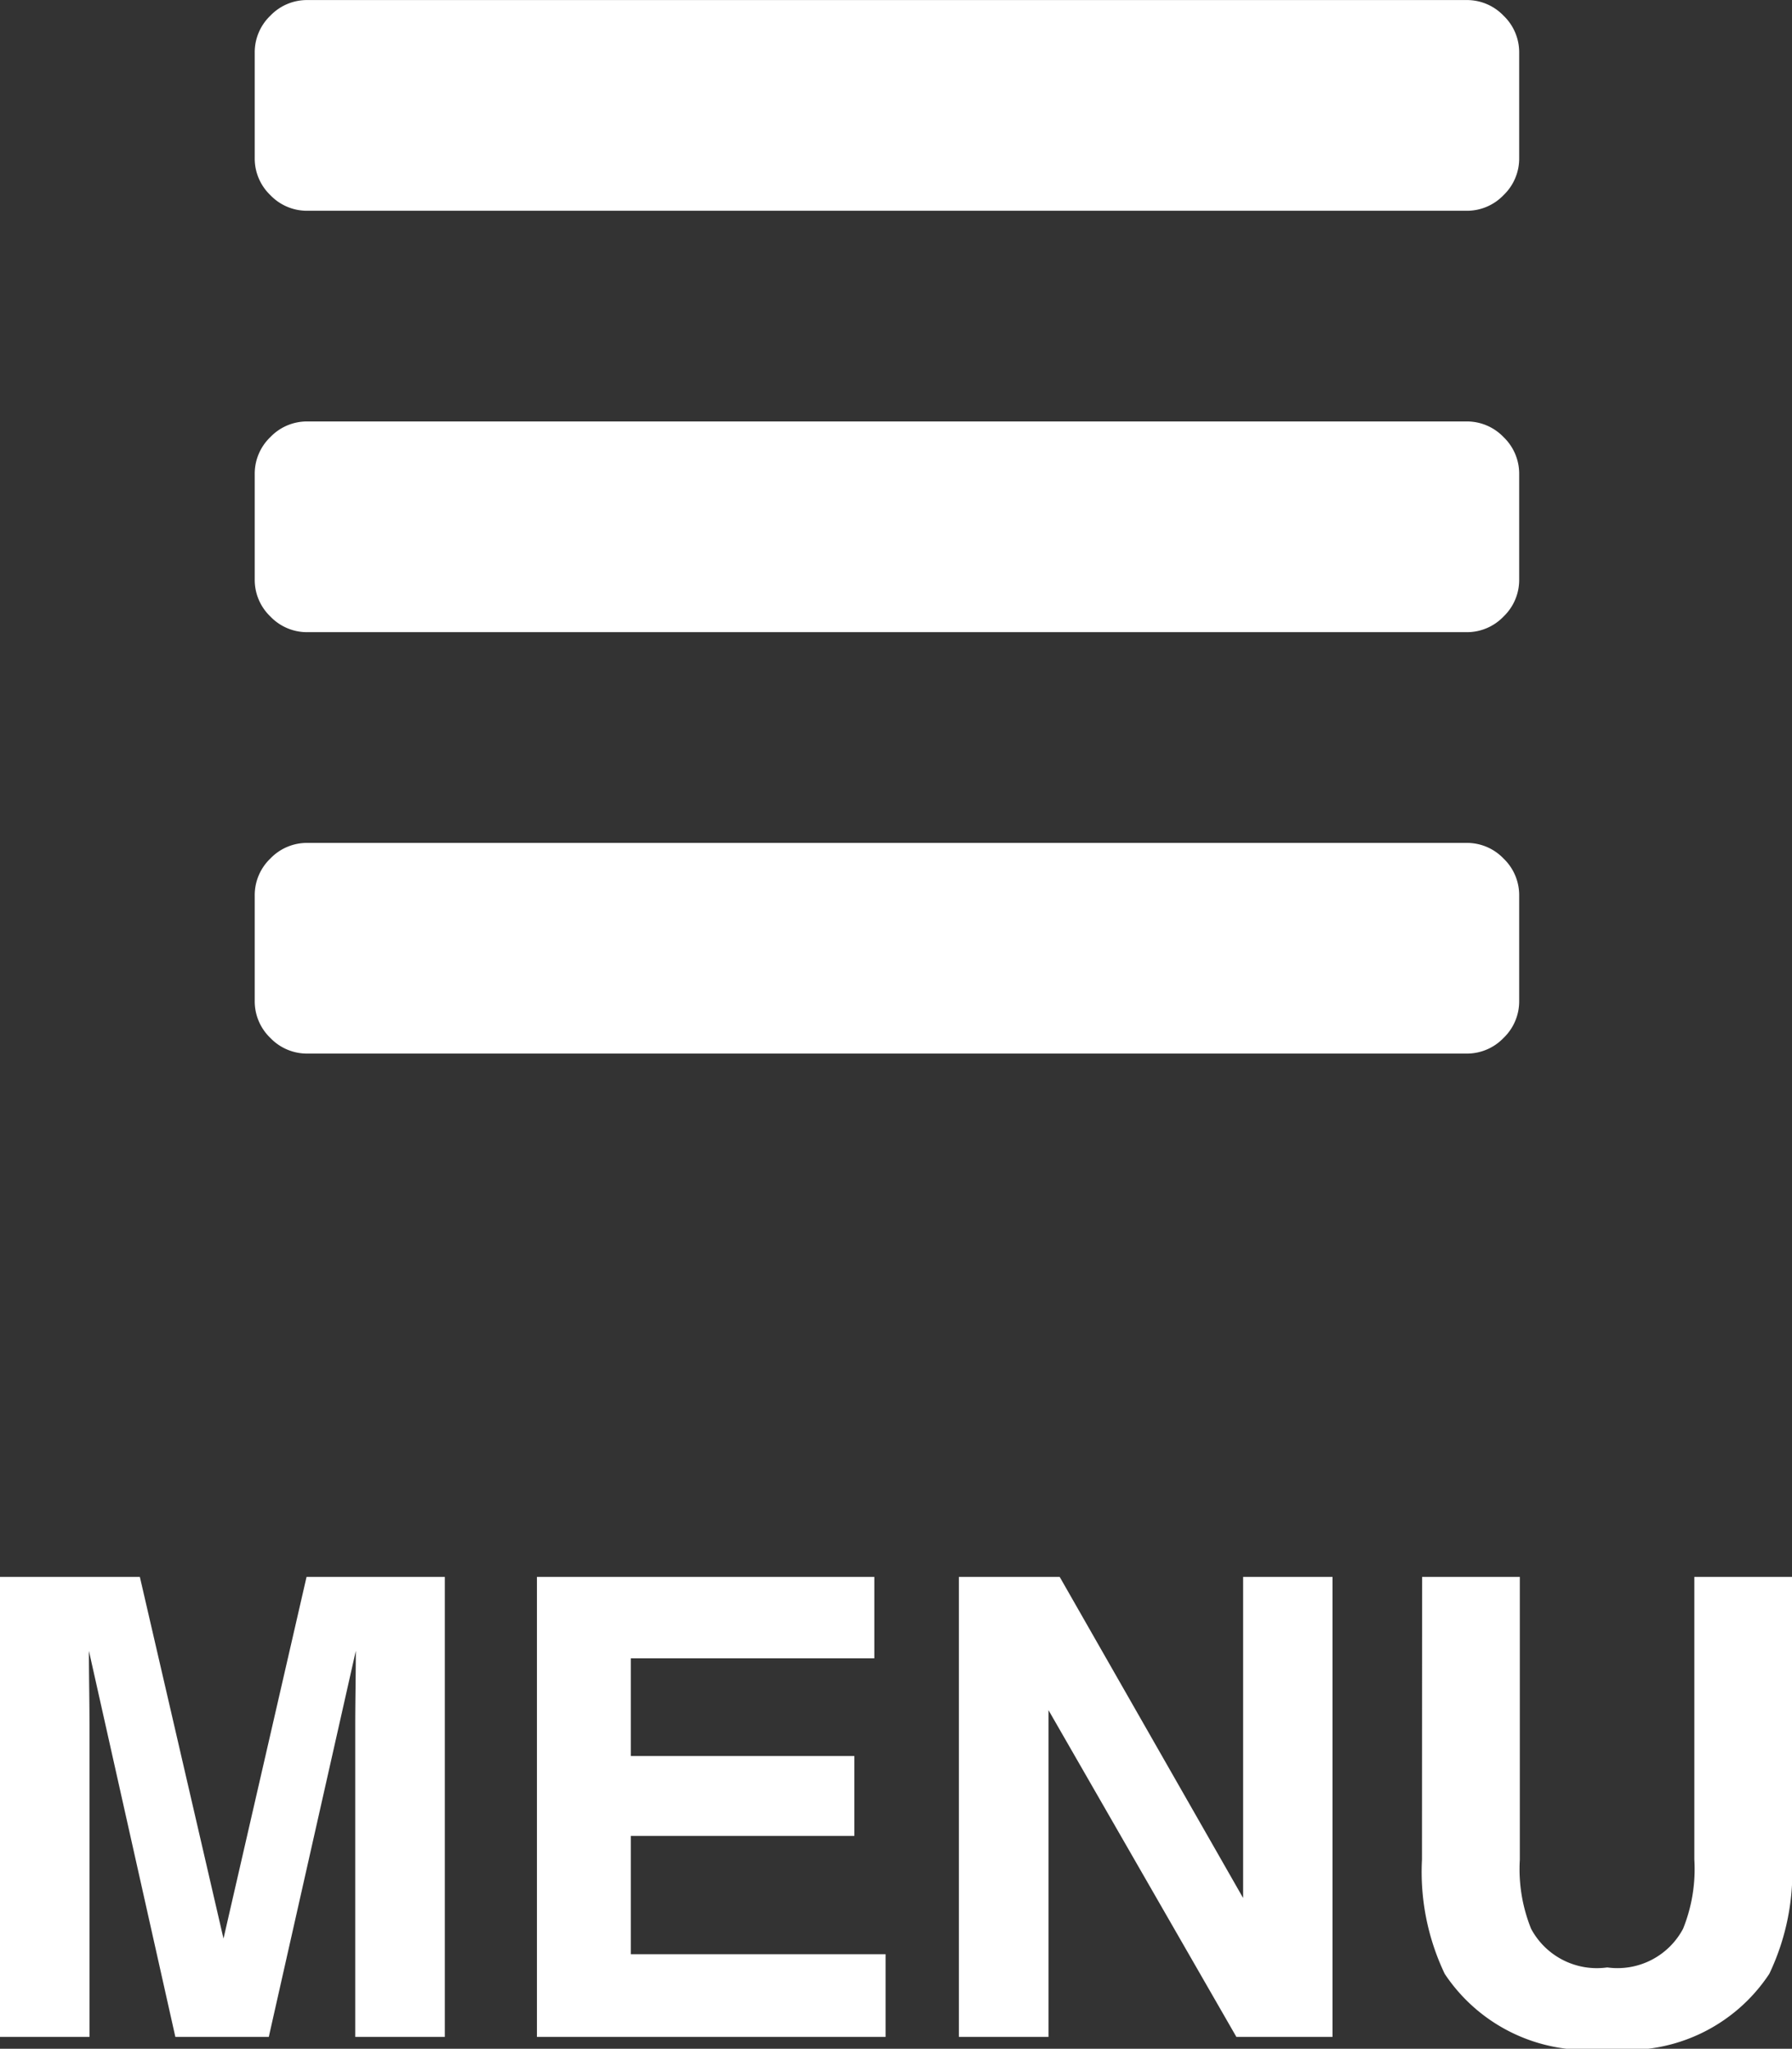 <svg xmlns="http://www.w3.org/2000/svg" width="36.442" height="41.67" viewBox="0 0 36.442 41.67">
  <rect x="0" y="0" width="36.442" height="41.67" fill="#333333" stroke="none"/>
  <g id="ico_menu" transform="translate(-1155.82 -17.571)">
    <path id="パス_885" data-name="パス 885" d="M25.714-3.214v2.143a1.03,1.03,0,0,1-.318.753A1.03,1.03,0,0,1,24.643,0H1.071A1.03,1.03,0,0,1,.318-.318,1.03,1.03,0,0,1,0-1.071V-3.214a1.03,1.03,0,0,1,.318-.753,1.03,1.03,0,0,1,.753-.318H24.643a1.03,1.03,0,0,1,.753.318A1.03,1.03,0,0,1,25.714-3.214Zm0-8.571v2.143a1.03,1.03,0,0,1-.318.753,1.03,1.03,0,0,1-.753.318H1.071A1.03,1.03,0,0,1,.318-8.89,1.03,1.03,0,0,1,0-9.643v-2.143a1.03,1.03,0,0,1,.318-.753,1.03,1.03,0,0,1,.753-.318H24.643a1.03,1.03,0,0,1,.753.318A1.03,1.03,0,0,1,25.714-11.786Zm0-8.571v2.143a1.03,1.03,0,0,1-.318.753,1.03,1.03,0,0,1-.753.318H1.071a1.03,1.03,0,0,1-.753-.318A1.03,1.03,0,0,1,0-18.214v-2.143a1.03,1.03,0,0,1,.318-.753,1.03,1.03,0,0,1,.753-.318H24.643a1.03,1.03,0,0,1,.753.318A1.03,1.03,0,0,1,25.714-20.357Z" transform="translate(1161 39)" fill="#fff"/>
    <path id="パス_882" data-name="パス 882" d="M-11.946-9.356h2.812V0h-1.822V-6.329q0-.273.006-.765t.006-.759L-12.714,0h-1.9l-1.758-7.852q0,.267.006.759t.006.765V0H-18.18V-9.356h2.844L-13.635-2ZM-.4-7.7H-5.351v1.987H-.806v1.625H-5.351v2.406h5.18V0h-7.09V-9.356H-.4ZM1.32-9.356h2.05L7.1-2.825V-9.356H8.918V0H6.963L3.142-6.646V0H1.32Zm9.42,0h1.987v5.751A3.248,3.248,0,0,0,12.956-2.2a1.516,1.516,0,0,0,1.549.787A1.51,1.51,0,0,0,16.047-2.2a3.248,3.248,0,0,0,.229-1.409V-9.356h1.987v5.751A4.817,4.817,0,0,1,17.8-1.282,3.451,3.451,0,0,1,14.5.241a3.466,3.466,0,0,1-3.3-1.523,4.817,4.817,0,0,1-.463-2.323Z" transform="translate(1174 59)" fill="#fff"/>
  </g>
</svg>
